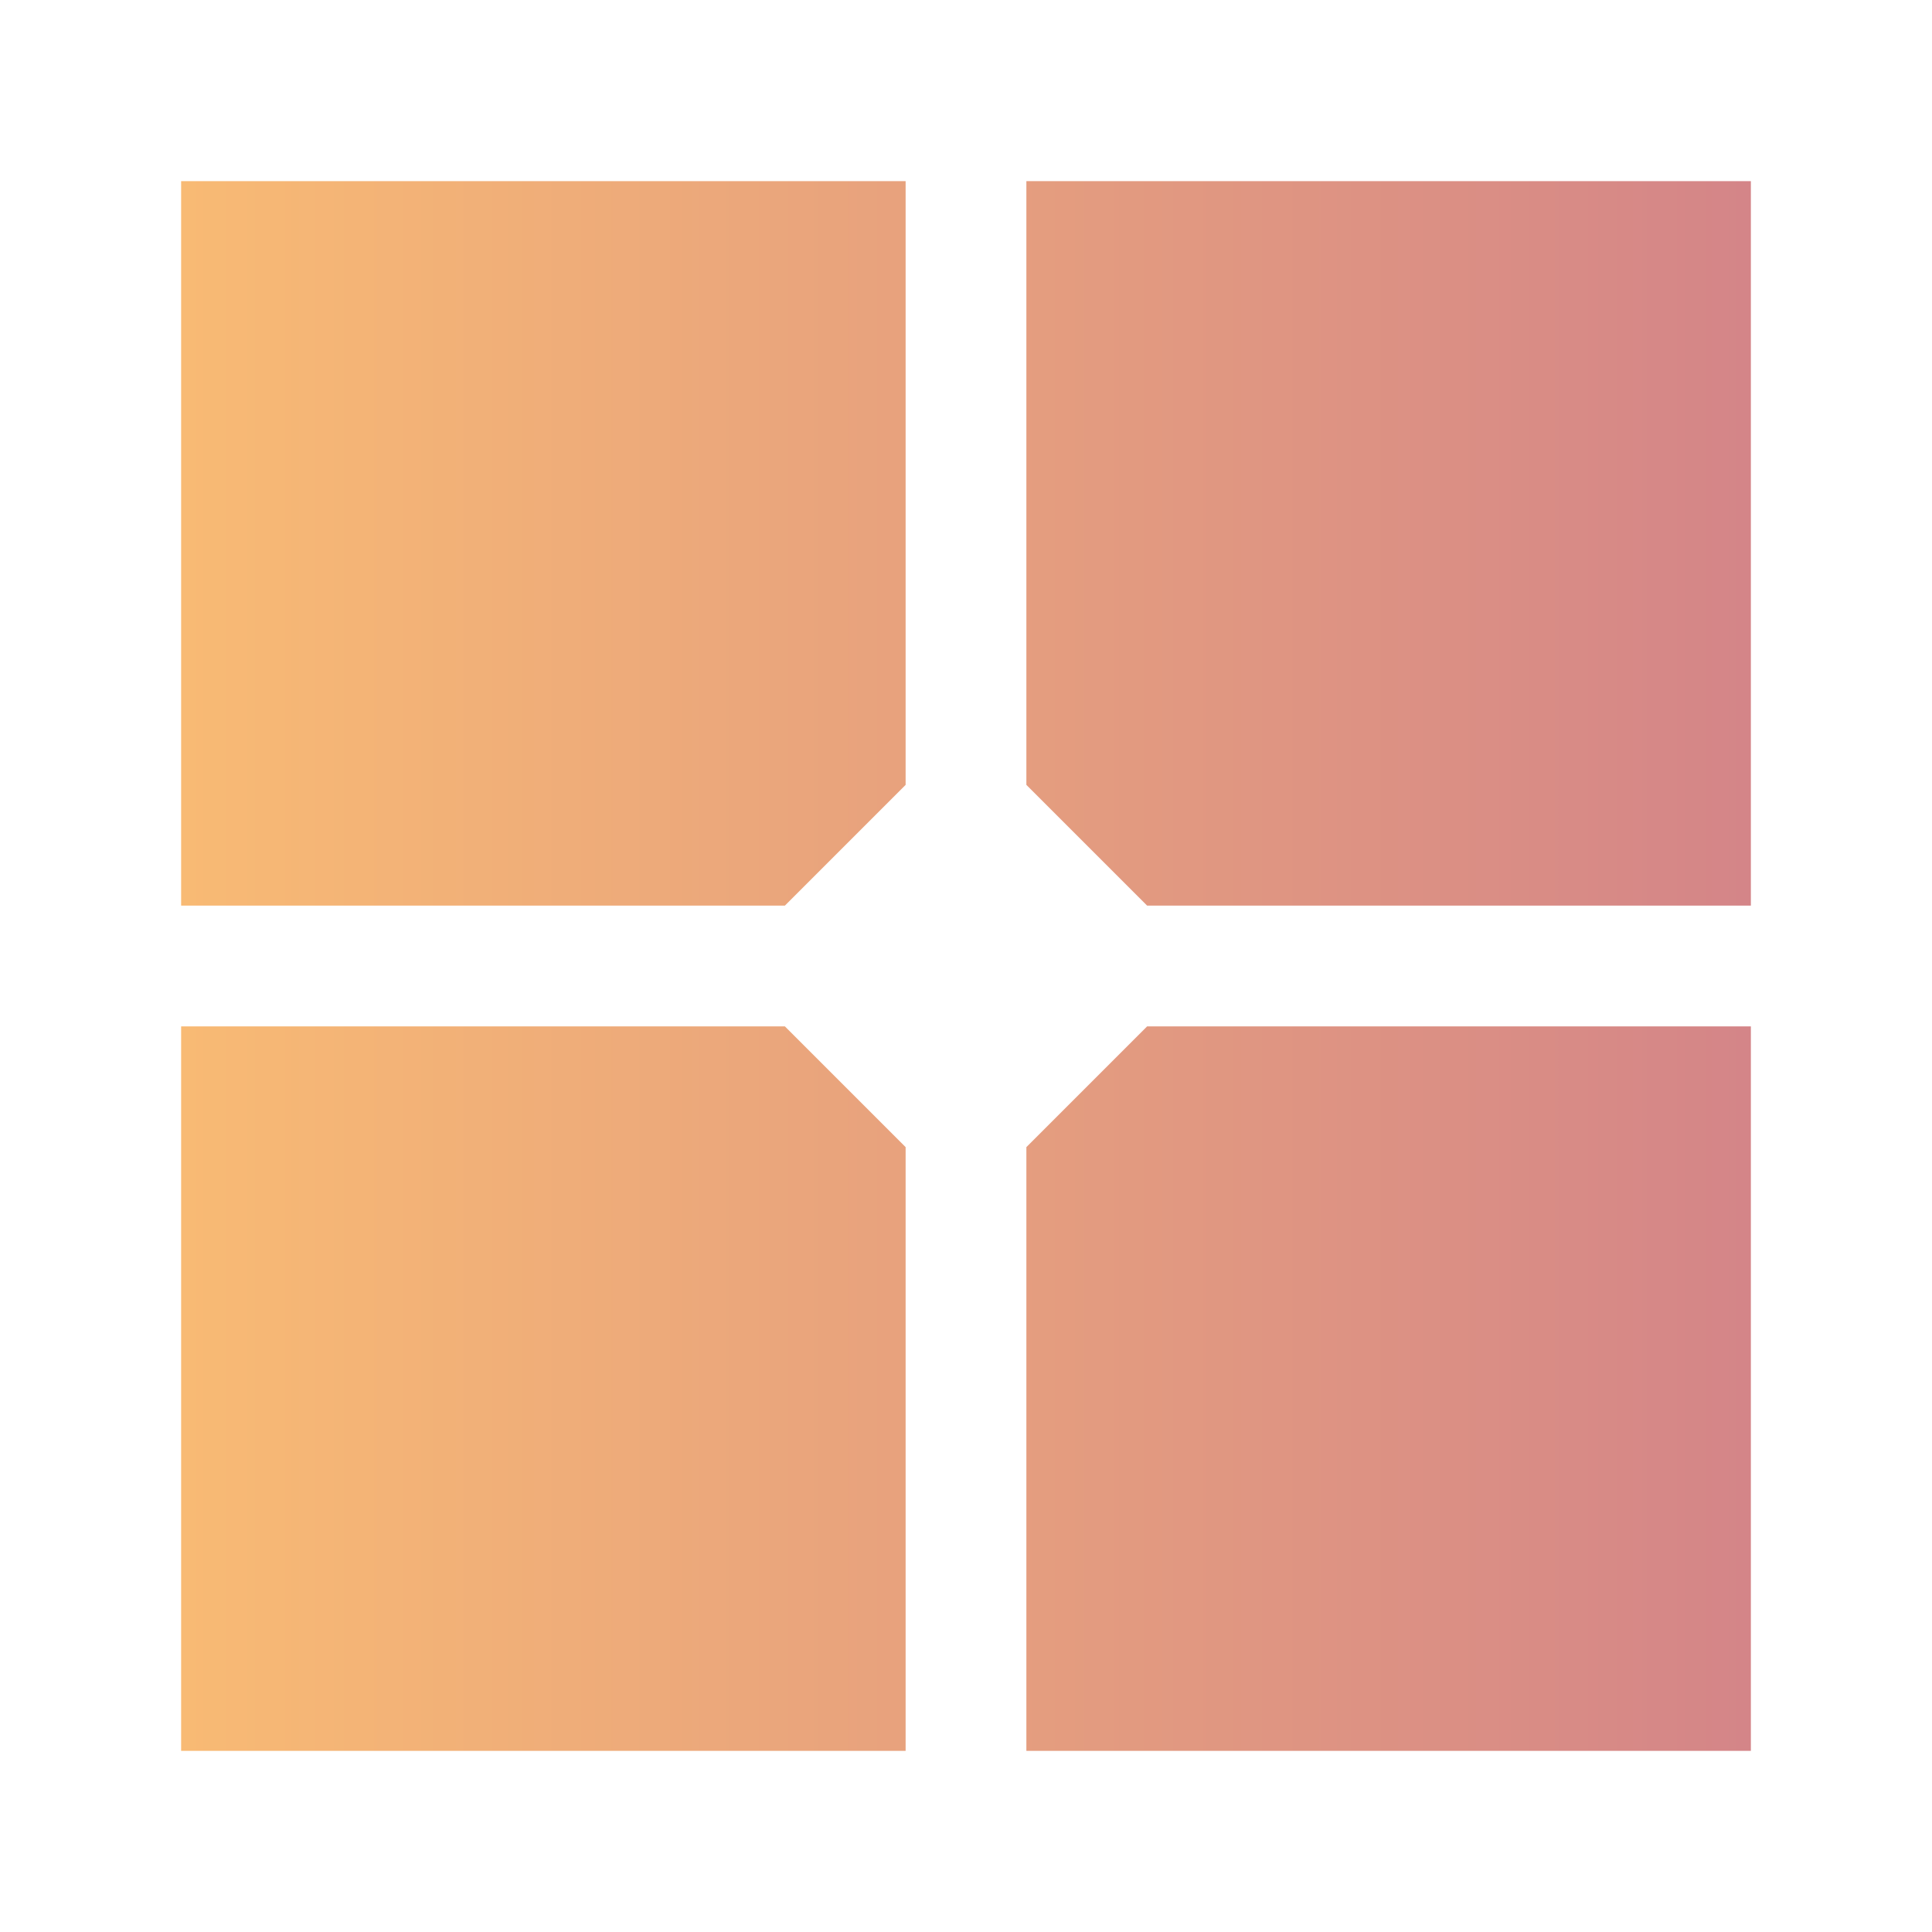 <svg width="32" height="32" viewBox="0 0 32 32" fill="none" xmlns="http://www.w3.org/2000/svg">
<path d="M15 3H3V15H13L15 13V3Z" fill="url(#paint0_linear_1360_29557)"/>
<path d="M17 3V13L19 15H29V3H17Z" fill="url(#paint1_linear_1360_29557)"/>
<path d="M29 17H19L17 19V29H29V17Z" fill="url(#paint2_linear_1360_29557)"/>
<path d="M15 29V19L13 17H3V29H15Z" fill="url(#paint3_linear_1360_29557)"/>
<defs>
<linearGradient id="paint0_linear_1360_29557" x1="3" y1="29.3" x2="29" y2="29.3" gradientUnits="userSpaceOnUse">
<stop stop-color="#F8BA74"/>
<stop offset="1" stop-color="#D48588"/>
</linearGradient>
<linearGradient id="paint1_linear_1360_29557" x1="3" y1="29.3" x2="29" y2="29.3" gradientUnits="userSpaceOnUse">
<stop stop-color="#F8BA74"/>
<stop offset="1" stop-color="#D48588"/>
</linearGradient>
<linearGradient id="paint2_linear_1360_29557" x1="3" y1="29.3" x2="29" y2="29.3" gradientUnits="userSpaceOnUse">
<stop stop-color="#F8BA74"/>
<stop offset="1" stop-color="#D48588"/>
</linearGradient>
<linearGradient id="paint3_linear_1360_29557" x1="3" y1="29.3" x2="29" y2="29.3" gradientUnits="userSpaceOnUse">
<stop stop-color="#F8BA74"/>
<stop offset="1" stop-color="#D48588"/>
</linearGradient>
</defs>
</svg>
